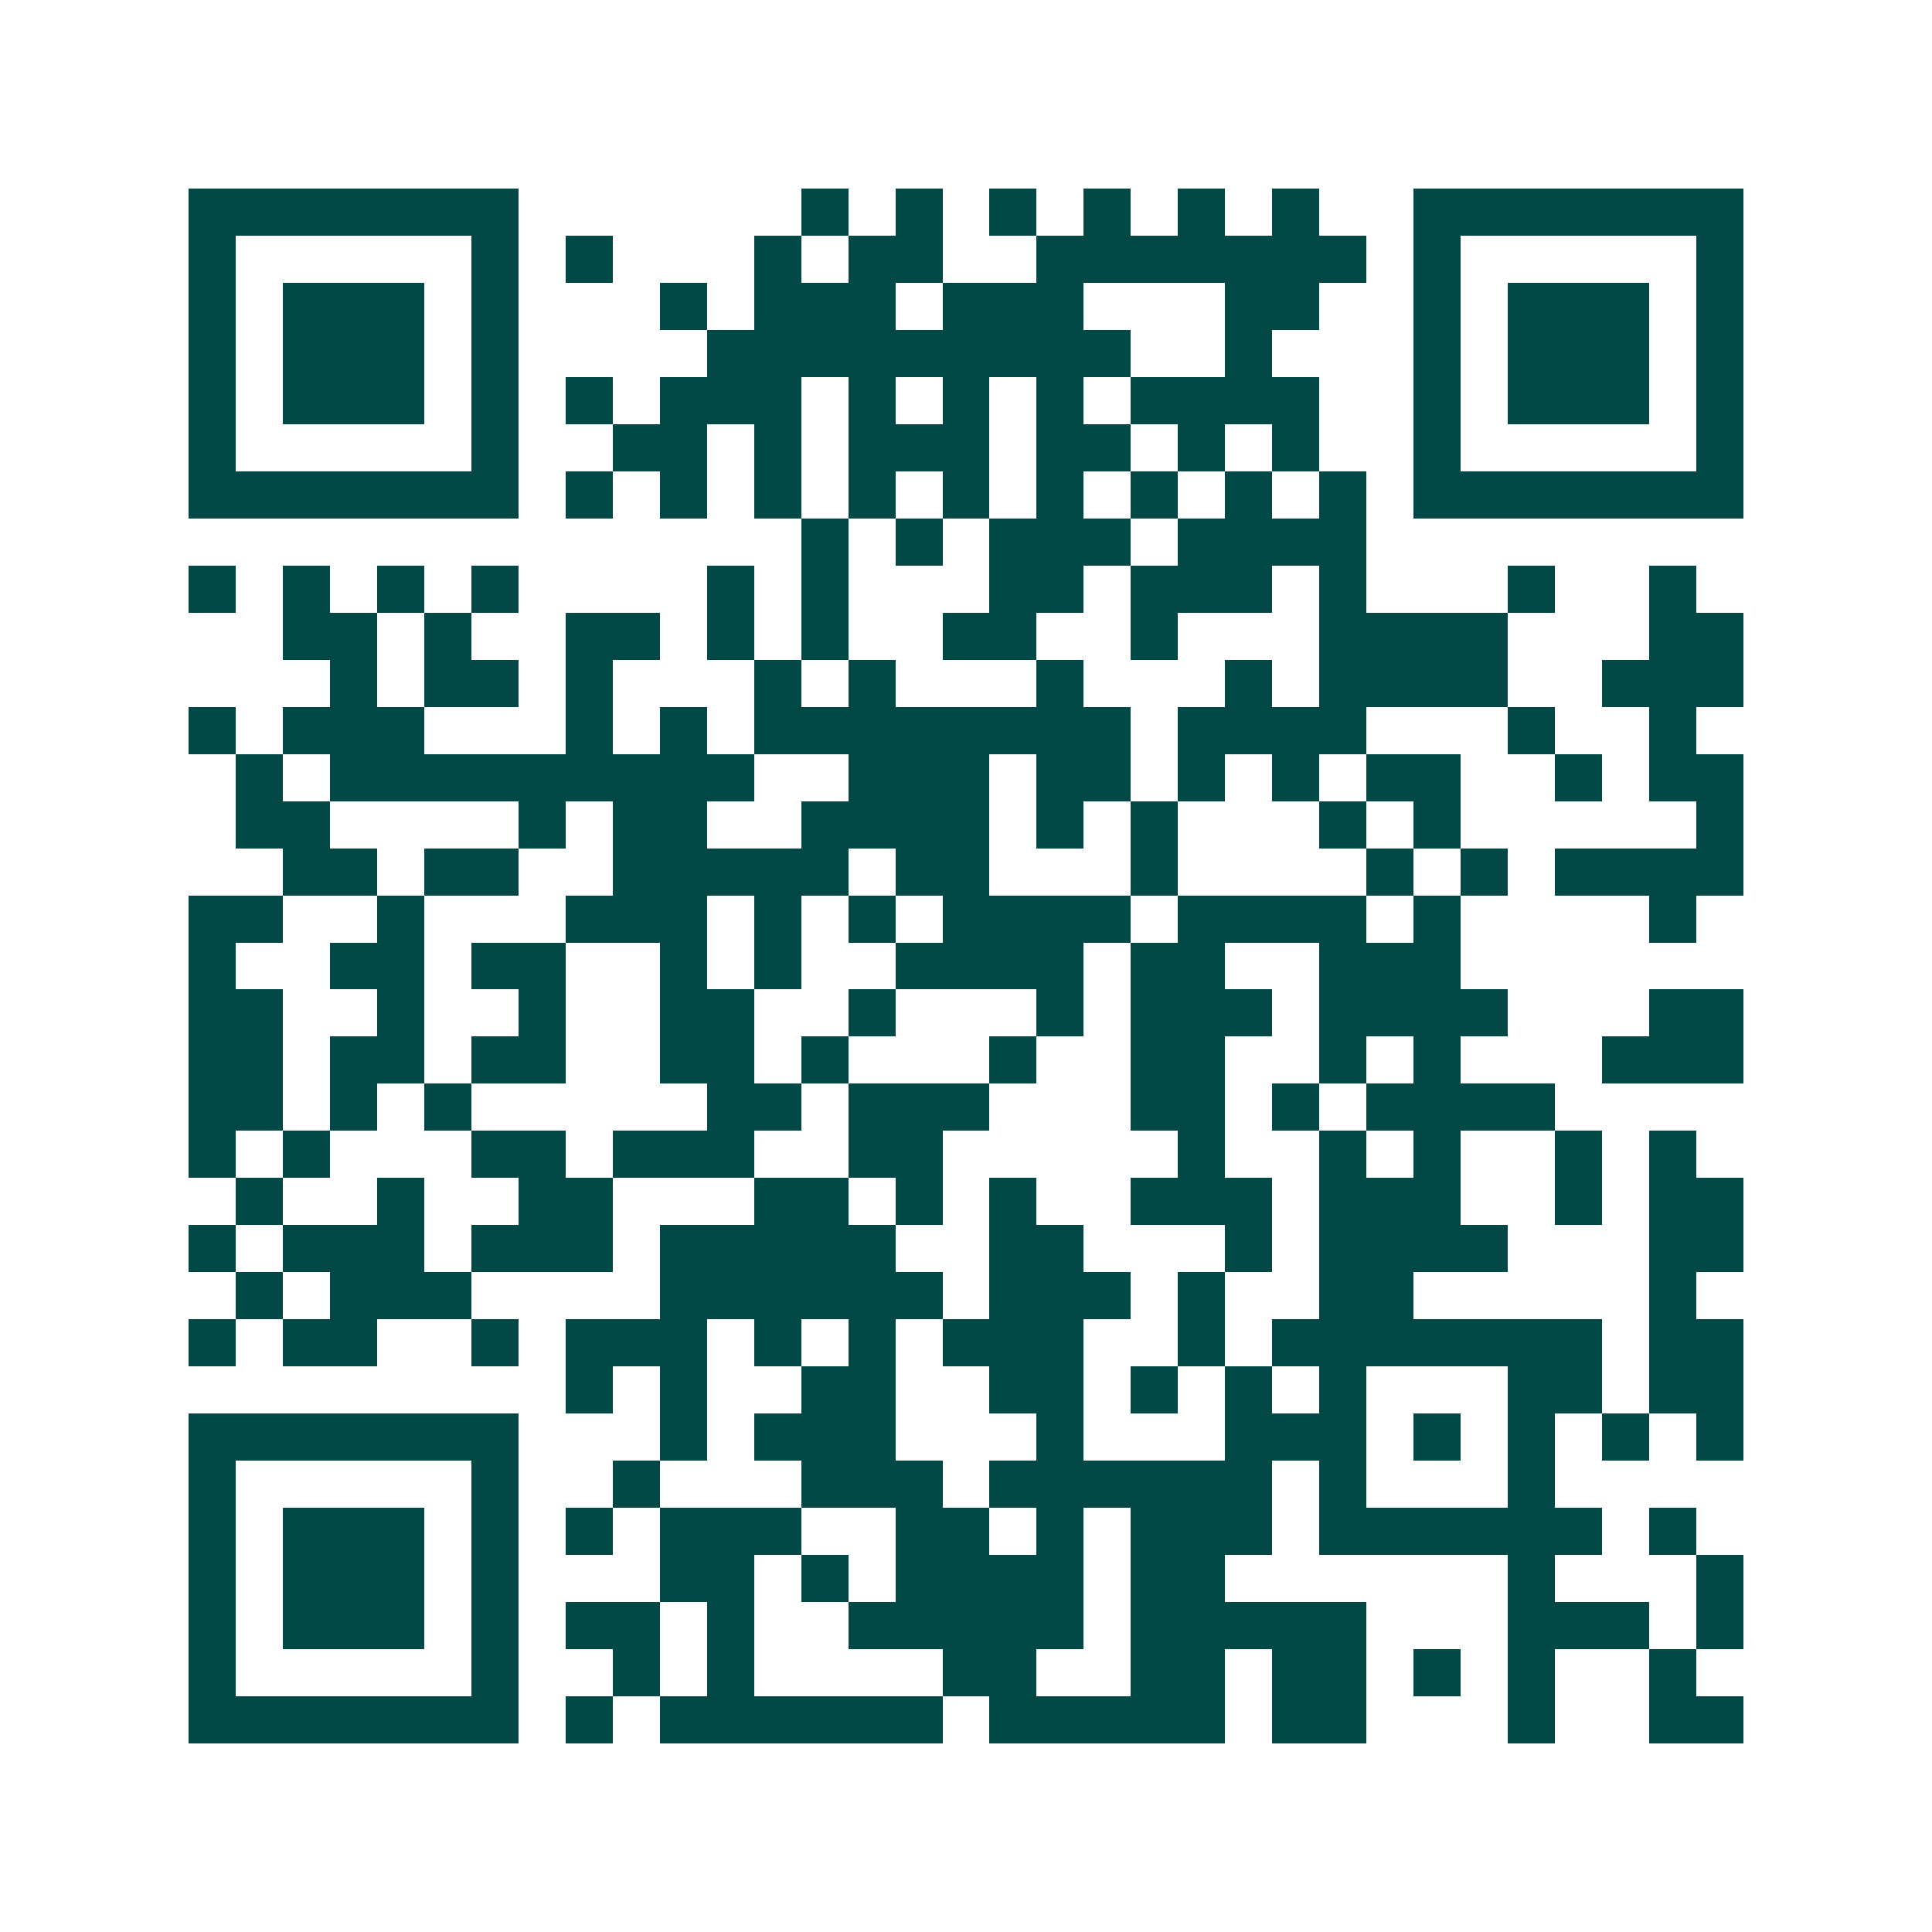 <svg xmlns="http://www.w3.org/2000/svg" width="200" height="200" viewBox="0 0 41 41" shape-rendering="crispEdges"><path fill="#ffffff" d="M0 0h41v41H0z"/><path stroke="#014847" d="M4 4.5h7m6 0h1m1 0h1m1 0h1m1 0h1m1 0h1m1 0h1m2 0h7M4 5.5h1m5 0h1m1 0h1m3 0h1m1 0h2m2 0h7m1 0h1m5 0h1M4 6.5h1m1 0h3m1 0h1m3 0h1m1 0h3m1 0h3m3 0h2m2 0h1m1 0h3m1 0h1M4 7.5h1m1 0h3m1 0h1m4 0h9m2 0h1m3 0h1m1 0h3m1 0h1M4 8.5h1m1 0h3m1 0h1m1 0h1m1 0h3m1 0h1m1 0h1m1 0h1m1 0h4m2 0h1m1 0h3m1 0h1M4 9.5h1m5 0h1m2 0h2m1 0h1m1 0h3m1 0h2m1 0h1m1 0h1m2 0h1m5 0h1M4 10.5h7m1 0h1m1 0h1m1 0h1m1 0h1m1 0h1m1 0h1m1 0h1m1 0h1m1 0h1m1 0h7M17 11.5h1m1 0h1m1 0h3m1 0h4M4 12.5h1m1 0h1m1 0h1m1 0h1m4 0h1m1 0h1m3 0h2m1 0h3m1 0h1m3 0h1m2 0h1M6 13.5h2m1 0h1m2 0h2m1 0h1m1 0h1m2 0h2m2 0h1m3 0h4m3 0h2M7 14.5h1m1 0h2m1 0h1m3 0h1m1 0h1m3 0h1m3 0h1m1 0h4m2 0h3M4 15.5h1m1 0h3m3 0h1m1 0h1m1 0h8m1 0h4m3 0h1m2 0h1M5 16.5h1m1 0h9m2 0h3m1 0h2m1 0h1m1 0h1m1 0h2m2 0h1m1 0h2M5 17.5h2m4 0h1m1 0h2m2 0h4m1 0h1m1 0h1m3 0h1m1 0h1m5 0h1M6 18.5h2m1 0h2m2 0h5m1 0h2m3 0h1m4 0h1m1 0h1m1 0h4M4 19.5h2m2 0h1m3 0h3m1 0h1m1 0h1m1 0h4m1 0h4m1 0h1m4 0h1M4 20.5h1m2 0h2m1 0h2m2 0h1m1 0h1m2 0h4m1 0h2m2 0h3M4 21.5h2m2 0h1m2 0h1m2 0h2m2 0h1m3 0h1m1 0h3m1 0h4m3 0h2M4 22.5h2m1 0h2m1 0h2m2 0h2m1 0h1m3 0h1m2 0h2m2 0h1m1 0h1m3 0h3M4 23.5h2m1 0h1m1 0h1m5 0h2m1 0h3m3 0h2m1 0h1m1 0h4M4 24.5h1m1 0h1m3 0h2m1 0h3m2 0h2m5 0h1m2 0h1m1 0h1m2 0h1m1 0h1M5 25.5h1m2 0h1m2 0h2m3 0h2m1 0h1m1 0h1m2 0h3m1 0h3m2 0h1m1 0h2M4 26.5h1m1 0h3m1 0h3m1 0h5m2 0h2m3 0h1m1 0h4m3 0h2M5 27.5h1m1 0h3m4 0h6m1 0h3m1 0h1m2 0h2m5 0h1M4 28.5h1m1 0h2m2 0h1m1 0h3m1 0h1m1 0h1m1 0h3m2 0h1m1 0h7m1 0h2M12 29.5h1m1 0h1m2 0h2m2 0h2m1 0h1m1 0h1m1 0h1m3 0h2m1 0h2M4 30.5h7m3 0h1m1 0h3m3 0h1m3 0h3m1 0h1m1 0h1m1 0h1m1 0h1M4 31.5h1m5 0h1m2 0h1m3 0h3m1 0h6m1 0h1m3 0h1M4 32.5h1m1 0h3m1 0h1m1 0h1m1 0h3m2 0h2m1 0h1m1 0h3m1 0h6m1 0h1M4 33.5h1m1 0h3m1 0h1m3 0h2m1 0h1m1 0h4m1 0h2m6 0h1m3 0h1M4 34.5h1m1 0h3m1 0h1m1 0h2m1 0h1m2 0h5m1 0h5m3 0h3m1 0h1M4 35.5h1m5 0h1m2 0h1m1 0h1m4 0h2m2 0h2m1 0h2m1 0h1m1 0h1m2 0h1M4 36.5h7m1 0h1m1 0h6m1 0h5m1 0h2m3 0h1m2 0h2"/></svg>

